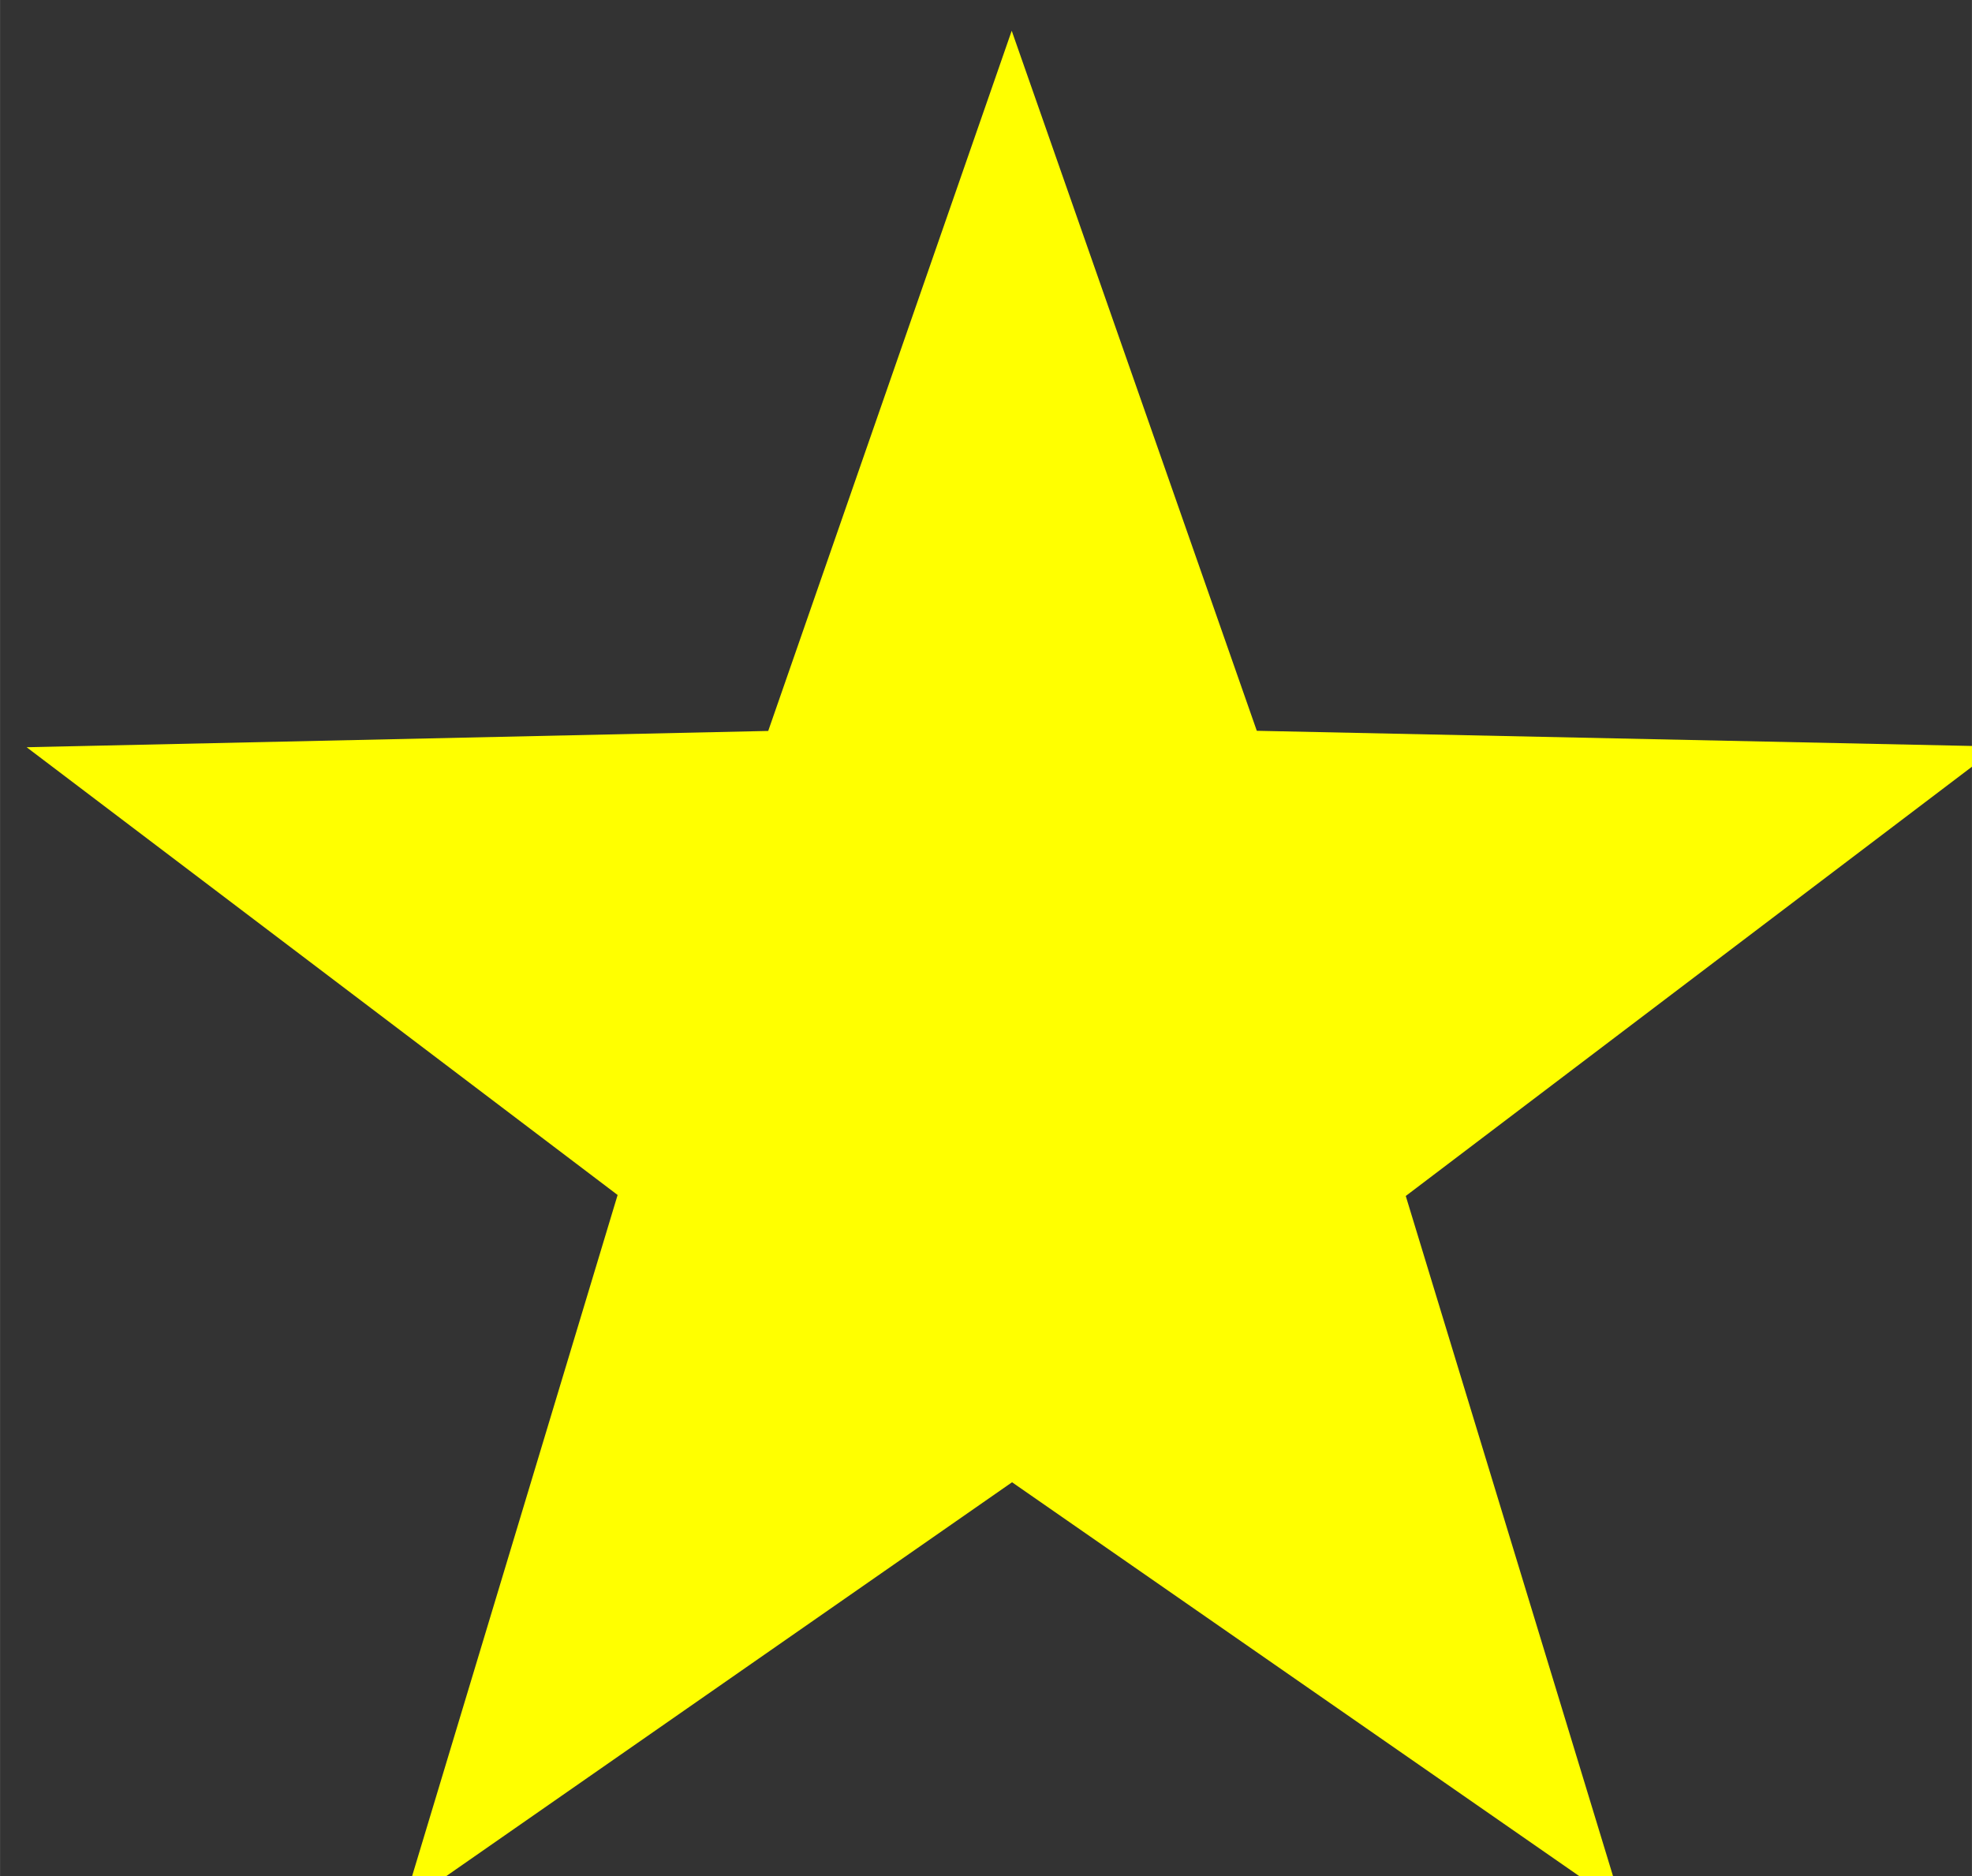 <svg xmlns="http://www.w3.org/2000/svg" width="4.653" height="4.426" viewBox="0 0 1.231 1.171"><rect x="0" y="0" width="1.231" height="1.171" fill="#333333" stroke="none"/><path d="m26.365 31.062-.379-.267-.382.262.137-.443-.367-.282.463-.007.155-.436.15.438.463.013-.372.278z" style="fill:#ff0;fill-opacity:1;stroke:none;stroke-width:3.969;stroke-linecap:round;stroke-miterlimit:2.7;stroke-opacity:1" transform="rotate(-.393 -4341.414 3712.26)"/></svg>